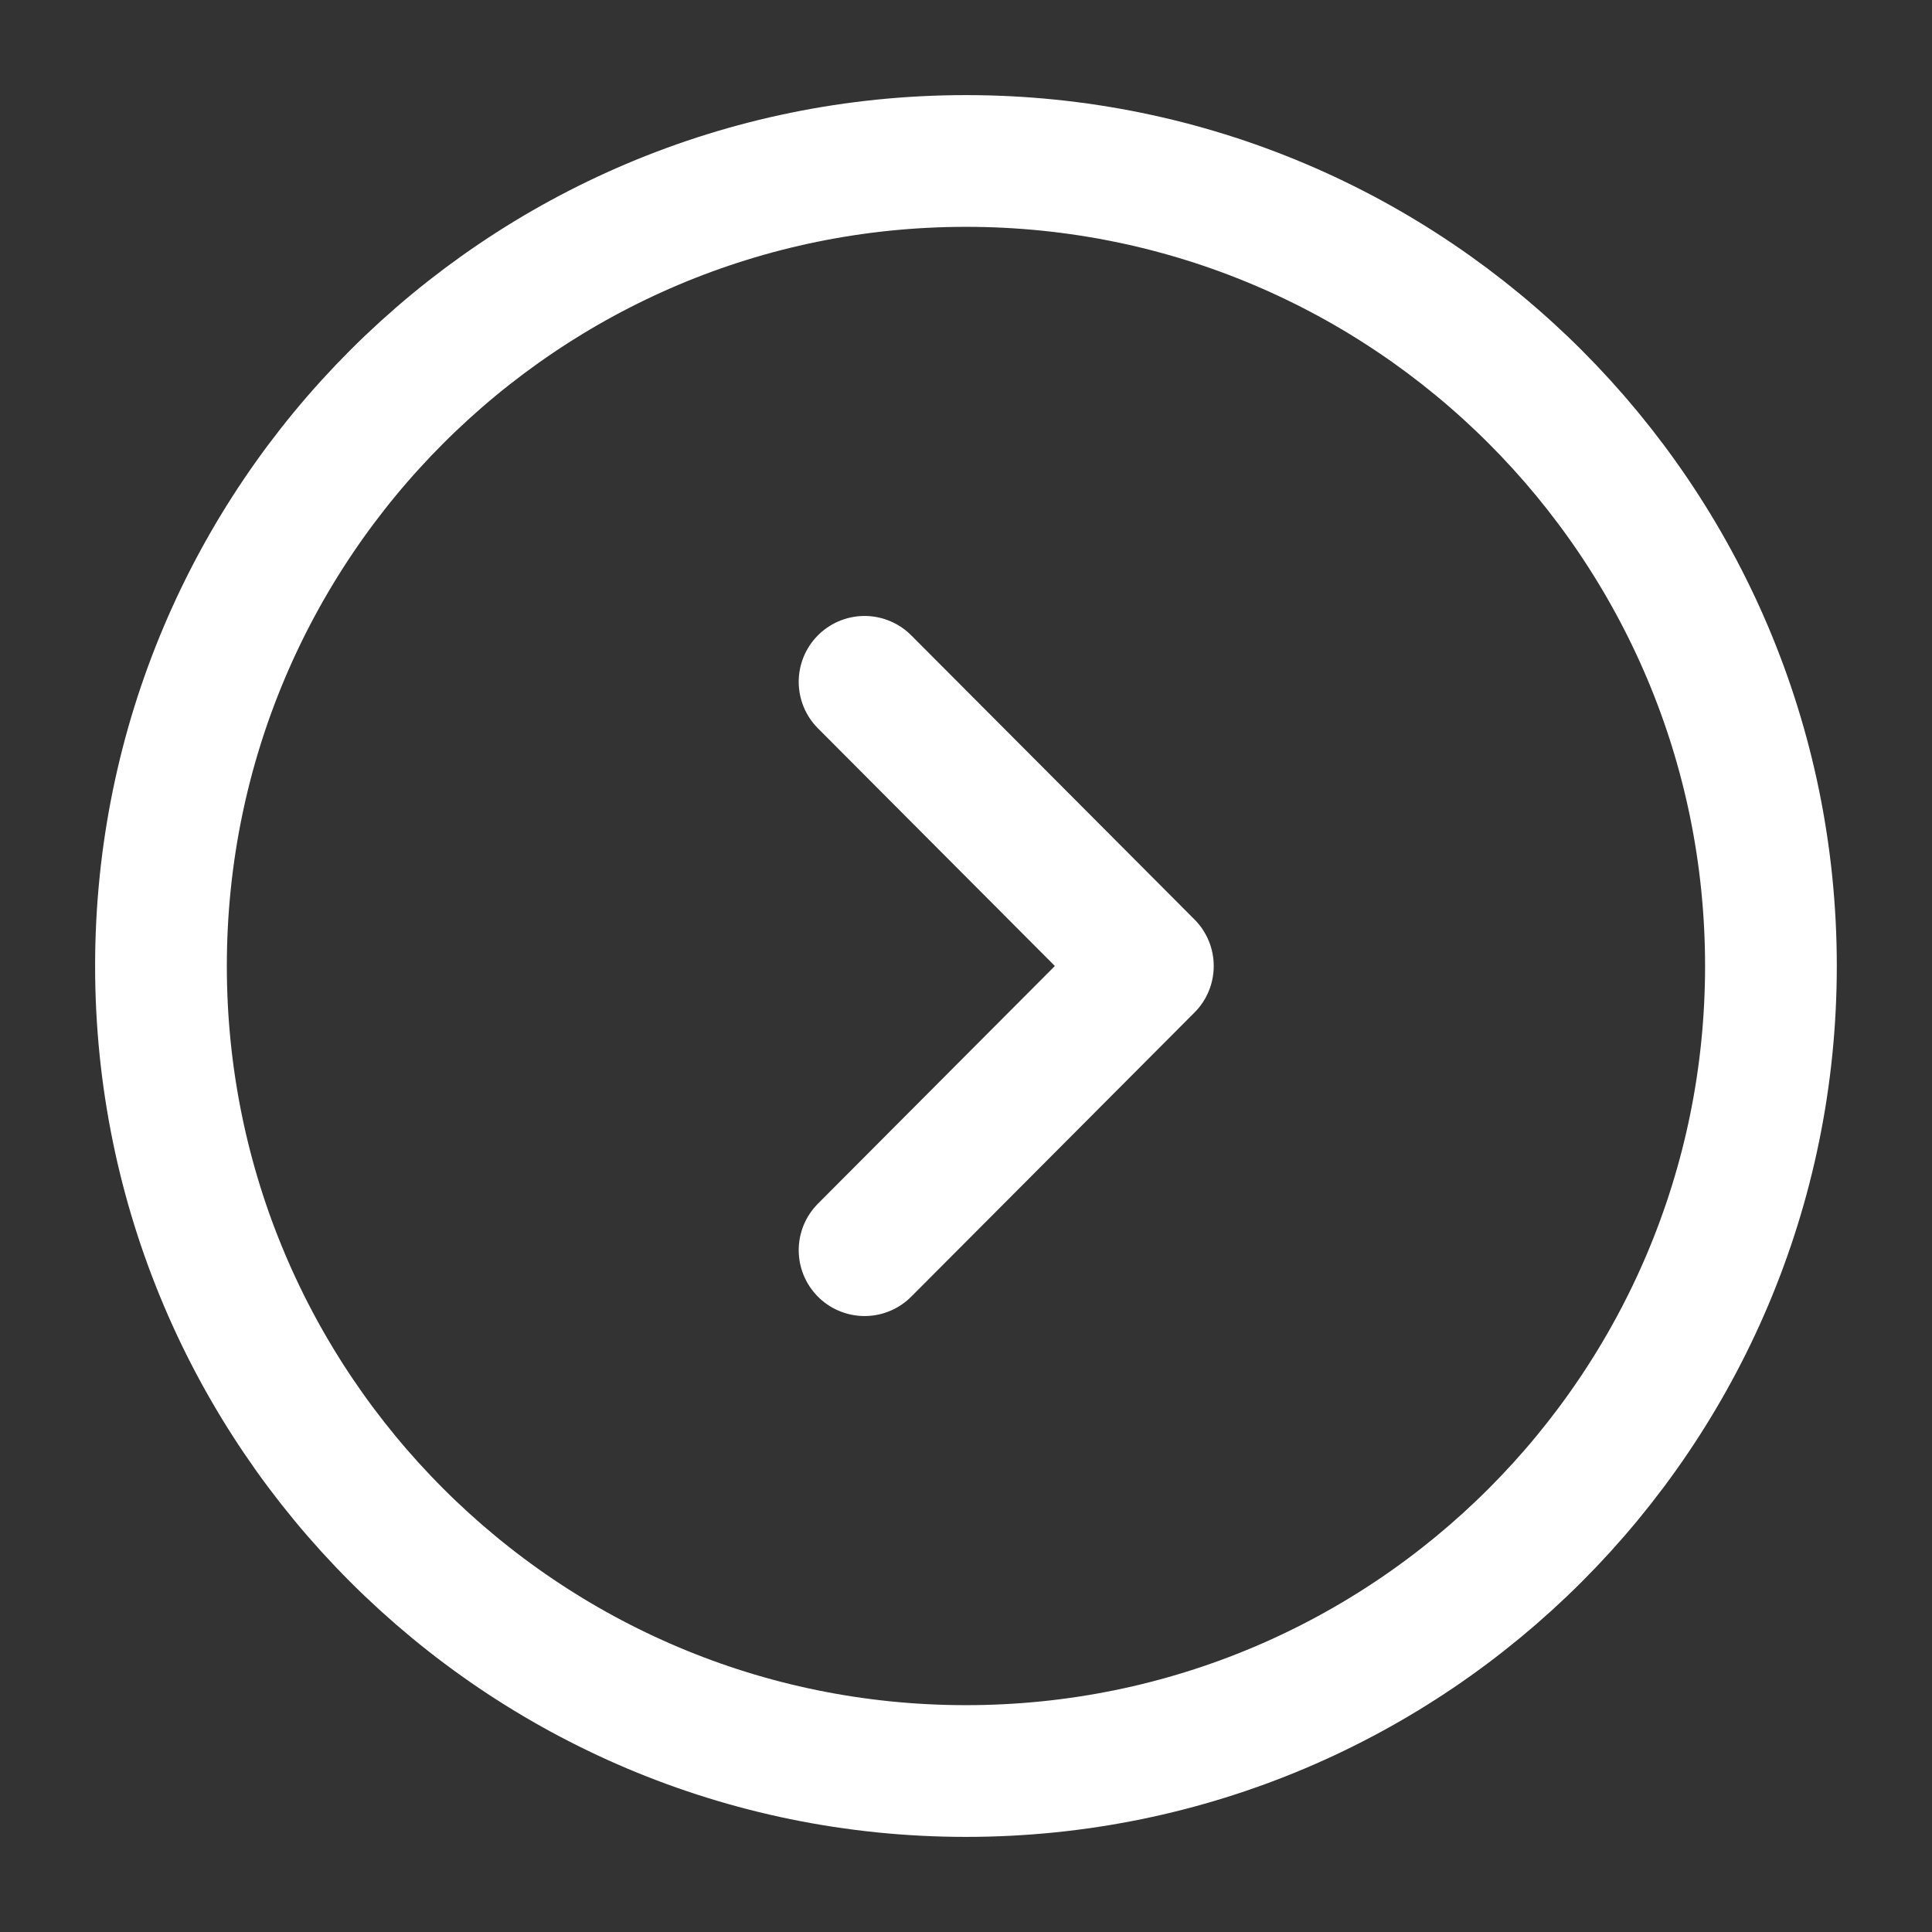 <svg width="22" height="22" viewBox="0 0 22 22" fill="none" xmlns="http://www.w3.org/2000/svg">
<rect x="0" y="0" width="22" height="22" fill="#333333" stroke="none"/>
<path d="M11 20.167C16.062 20.167 20.166 16.063 20.166 11C20.166 5.938 16.062 1.833 11 1.833C5.937 1.833 1.833 5.938 1.833 11C1.833 16.063 5.937 20.167 11 20.167Z" stroke="white" stroke-width="1.5" stroke-miterlimit="10" stroke-linecap="round" stroke-linejoin="round"/>
<path d="M9.845 14.236L13.071 11L9.845 7.764" stroke="white" stroke-width="1.5" stroke-linecap="round" stroke-linejoin="round"/>
</svg>
